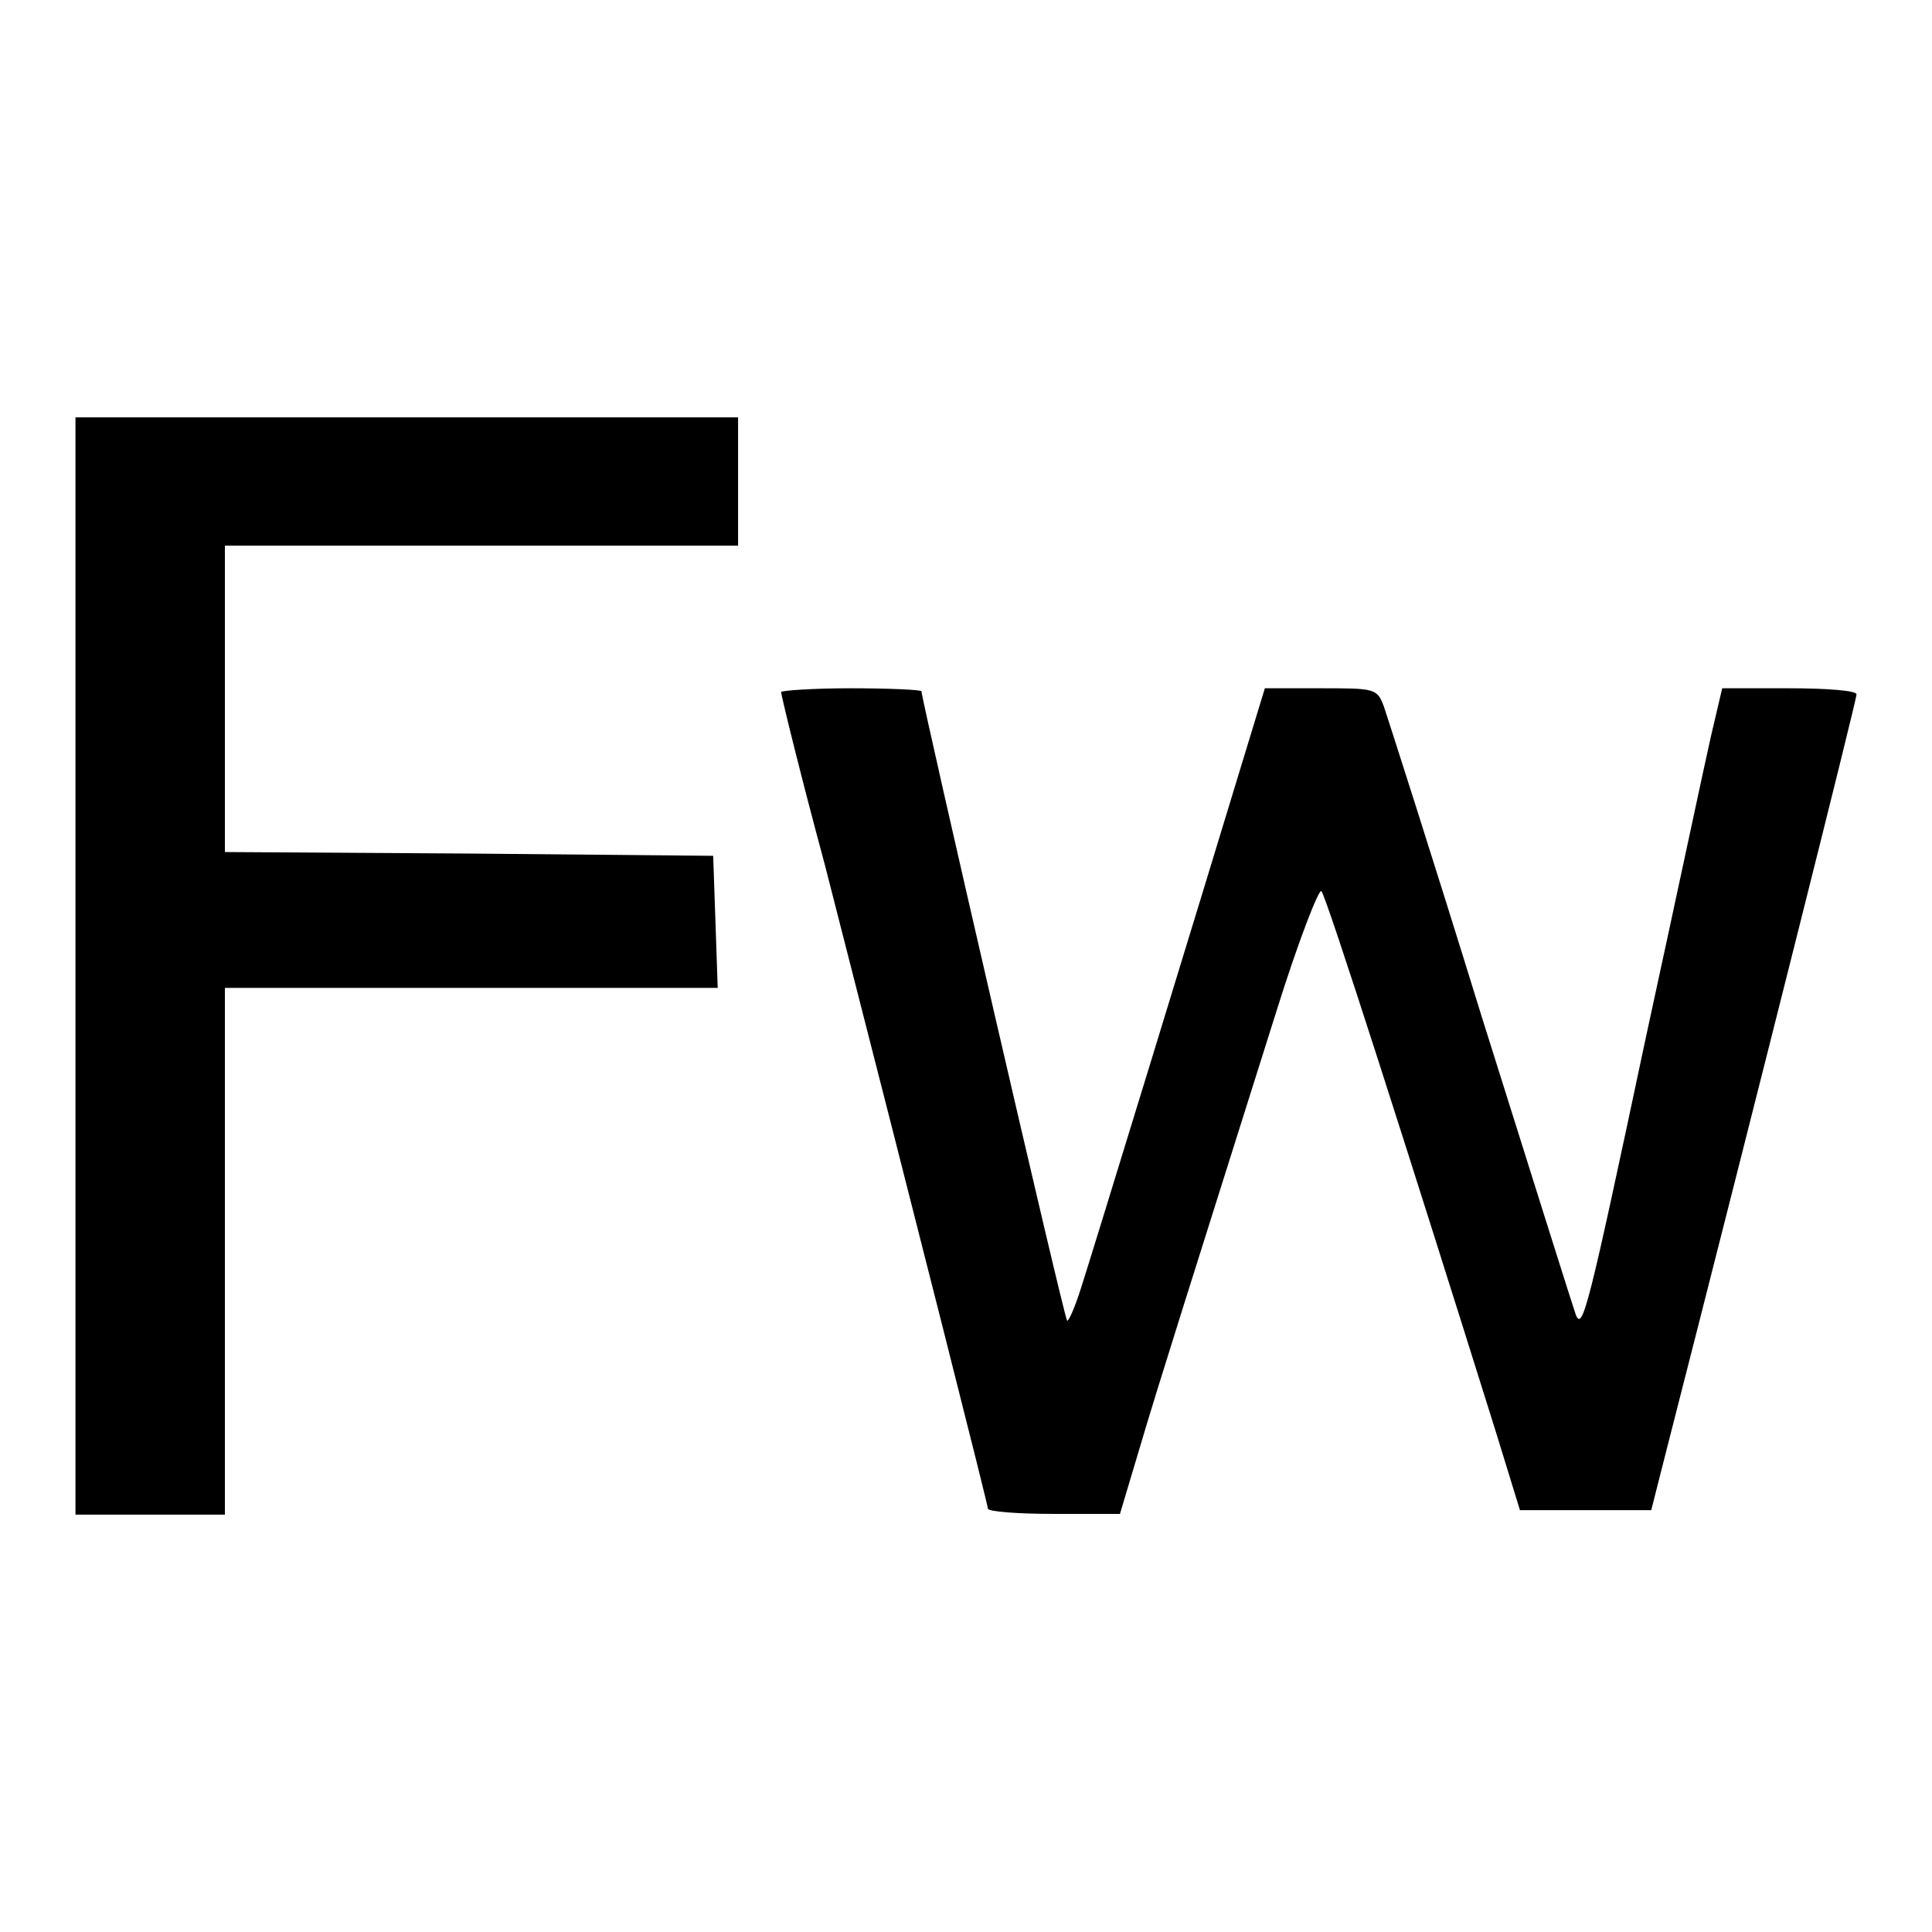 <?xml version="1.0" encoding="utf-8"?>
<!-- Svg Vector Icons : http://www.onlinewebfonts.com/icon -->
<!DOCTYPE svg PUBLIC "-//W3C//DTD SVG 1.1//EN" "http://www.w3.org/Graphics/SVG/1.1/DTD/svg11.dtd">
<svg version="1.1" xmlns="http://www.w3.org/2000/svg" xmlns:xlink="http://www.w3.org/1999/xlink" x="0px" y="0px" viewBox="0 0 256 256" enable-background="new 0 0 256 256" xml:space="preserve">
<g> <g> <path fill="#000000" d="M10,128v72.7h9.9h9.9v-34.9v-34.9h32.6h32.7l-0.3-8.8l-0.3-8.7l-32.3-0.3l-32.4-0.2V92.6V72.3h34h34v-8.5  v-8.5H53.9H10V128z"/> <path fill="#000000" d="M103.5,91.7c0,0.4,2.5,10.7,5.8,22.9c12.9,50.4,21.6,84.8,21.6,85.3c0,0.4,4,0.7,8.8,0.7h8.7l2.6-8.7  c2.5-8.5,7.1-22.9,18.1-57.8c2.9-9.3,5.7-16.5,6-16c0.7,0.8,11.7,35.2,23.1,71.6l3.2,10.4h8.7h8.7l1.8-7.1  C232.9,144.9,246,92.8,246,92c0-0.5-4-0.8-8.9-0.8h-8.9l-1.5,6.4c-0.8,3.5-4.6,21.4-8.6,39.8c-7.6,35.8-8.4,39.1-9.3,36.8  c-0.3-0.8-5.9-18.6-12.5-39.6c-6.5-21.1-12.4-39.4-12.9-40.9c-0.9-2.5-1.2-2.5-8.4-2.5h-7.4l-2.5,8.2  c-5.4,17.8-20.5,67.1-21.9,71.4c-0.8,2.5-1.6,4.3-1.8,4.2c-0.4-0.3-19.3-82.3-19.3-83.4c0-0.2-4.2-0.4-9.4-0.4  C107.7,91.2,103.5,91.5,103.5,91.7z"/> </g></g>
</svg>